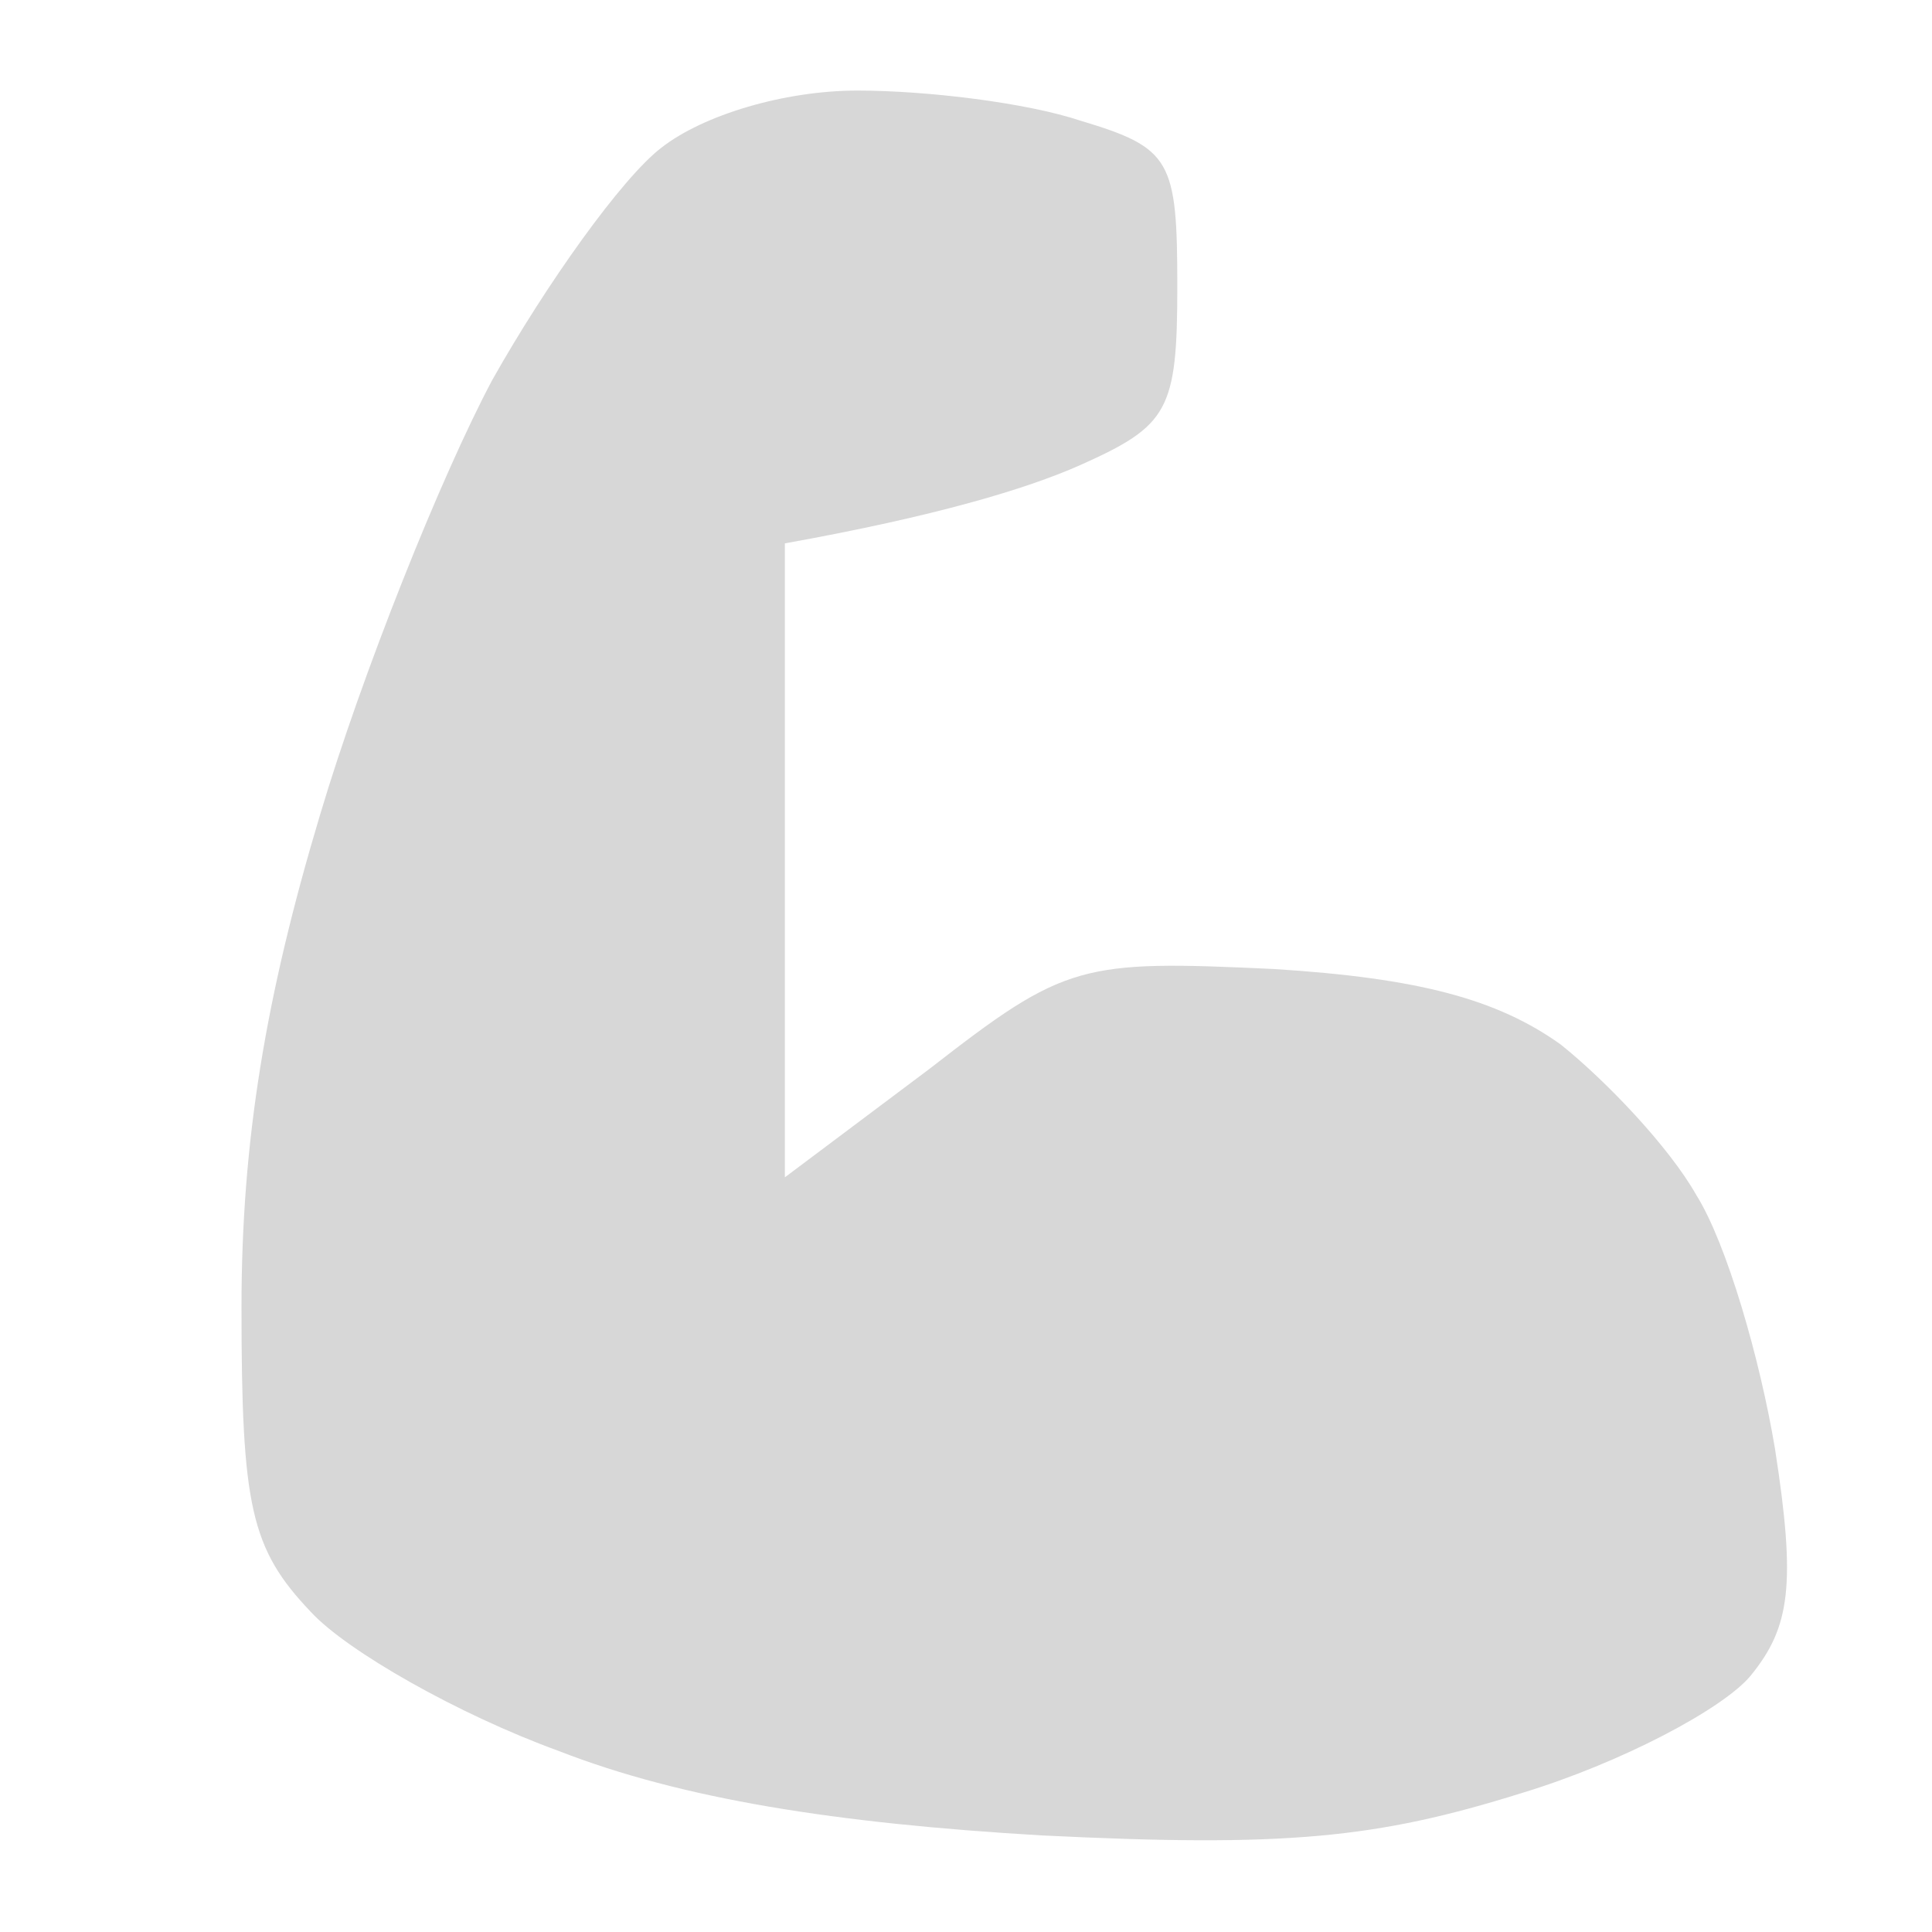 <svg version="1.2" xmlns="http://www.w3.org/2000/svg" viewBox="0 0 64 64" width="64" height="64">
	<title>elements_svg</title>
	<style>
		.s0 { fill: #d7d7d7 } 
	</style>
	<path id="Layer 43" class="s0" d="m21.9 4.9c-1.3 1-3.8 4.5-5.6 7.7-1.7 3.2-4.3 9.7-5.7 14.4-1.8 6-2.6 10.8-2.6 16.3 0 6.6 0.3 8 2.3 10.1 1.2 1.3 4.9 3.4 8.2 4.6 4.1 1.6 9.2 2.4 16 2.8 8.1 0.4 11.1 0.1 15.9-1.4 3.3-1 6.7-2.8 7.6-3.9 1.3-1.6 1.5-3 0.8-7.5-0.5-3-1.6-6.8-2.6-8.4-0.9-1.6-3-3.8-4.5-5-2.1-1.5-4.7-2.2-9.5-2.5-6.4-0.3-6.9-0.2-11.4 3.3l-4.8 3.6v-21c5-0.9 8-1.8 9.8-2.6 2.9-1.3 3.2-1.8 3.2-5.9 0-4.2-0.2-4.6-3.2-5.5-1.8-0.6-5.1-1-7.4-1-2.4 0-5.1 0.8-6.5 1.9z"/>
</svg>